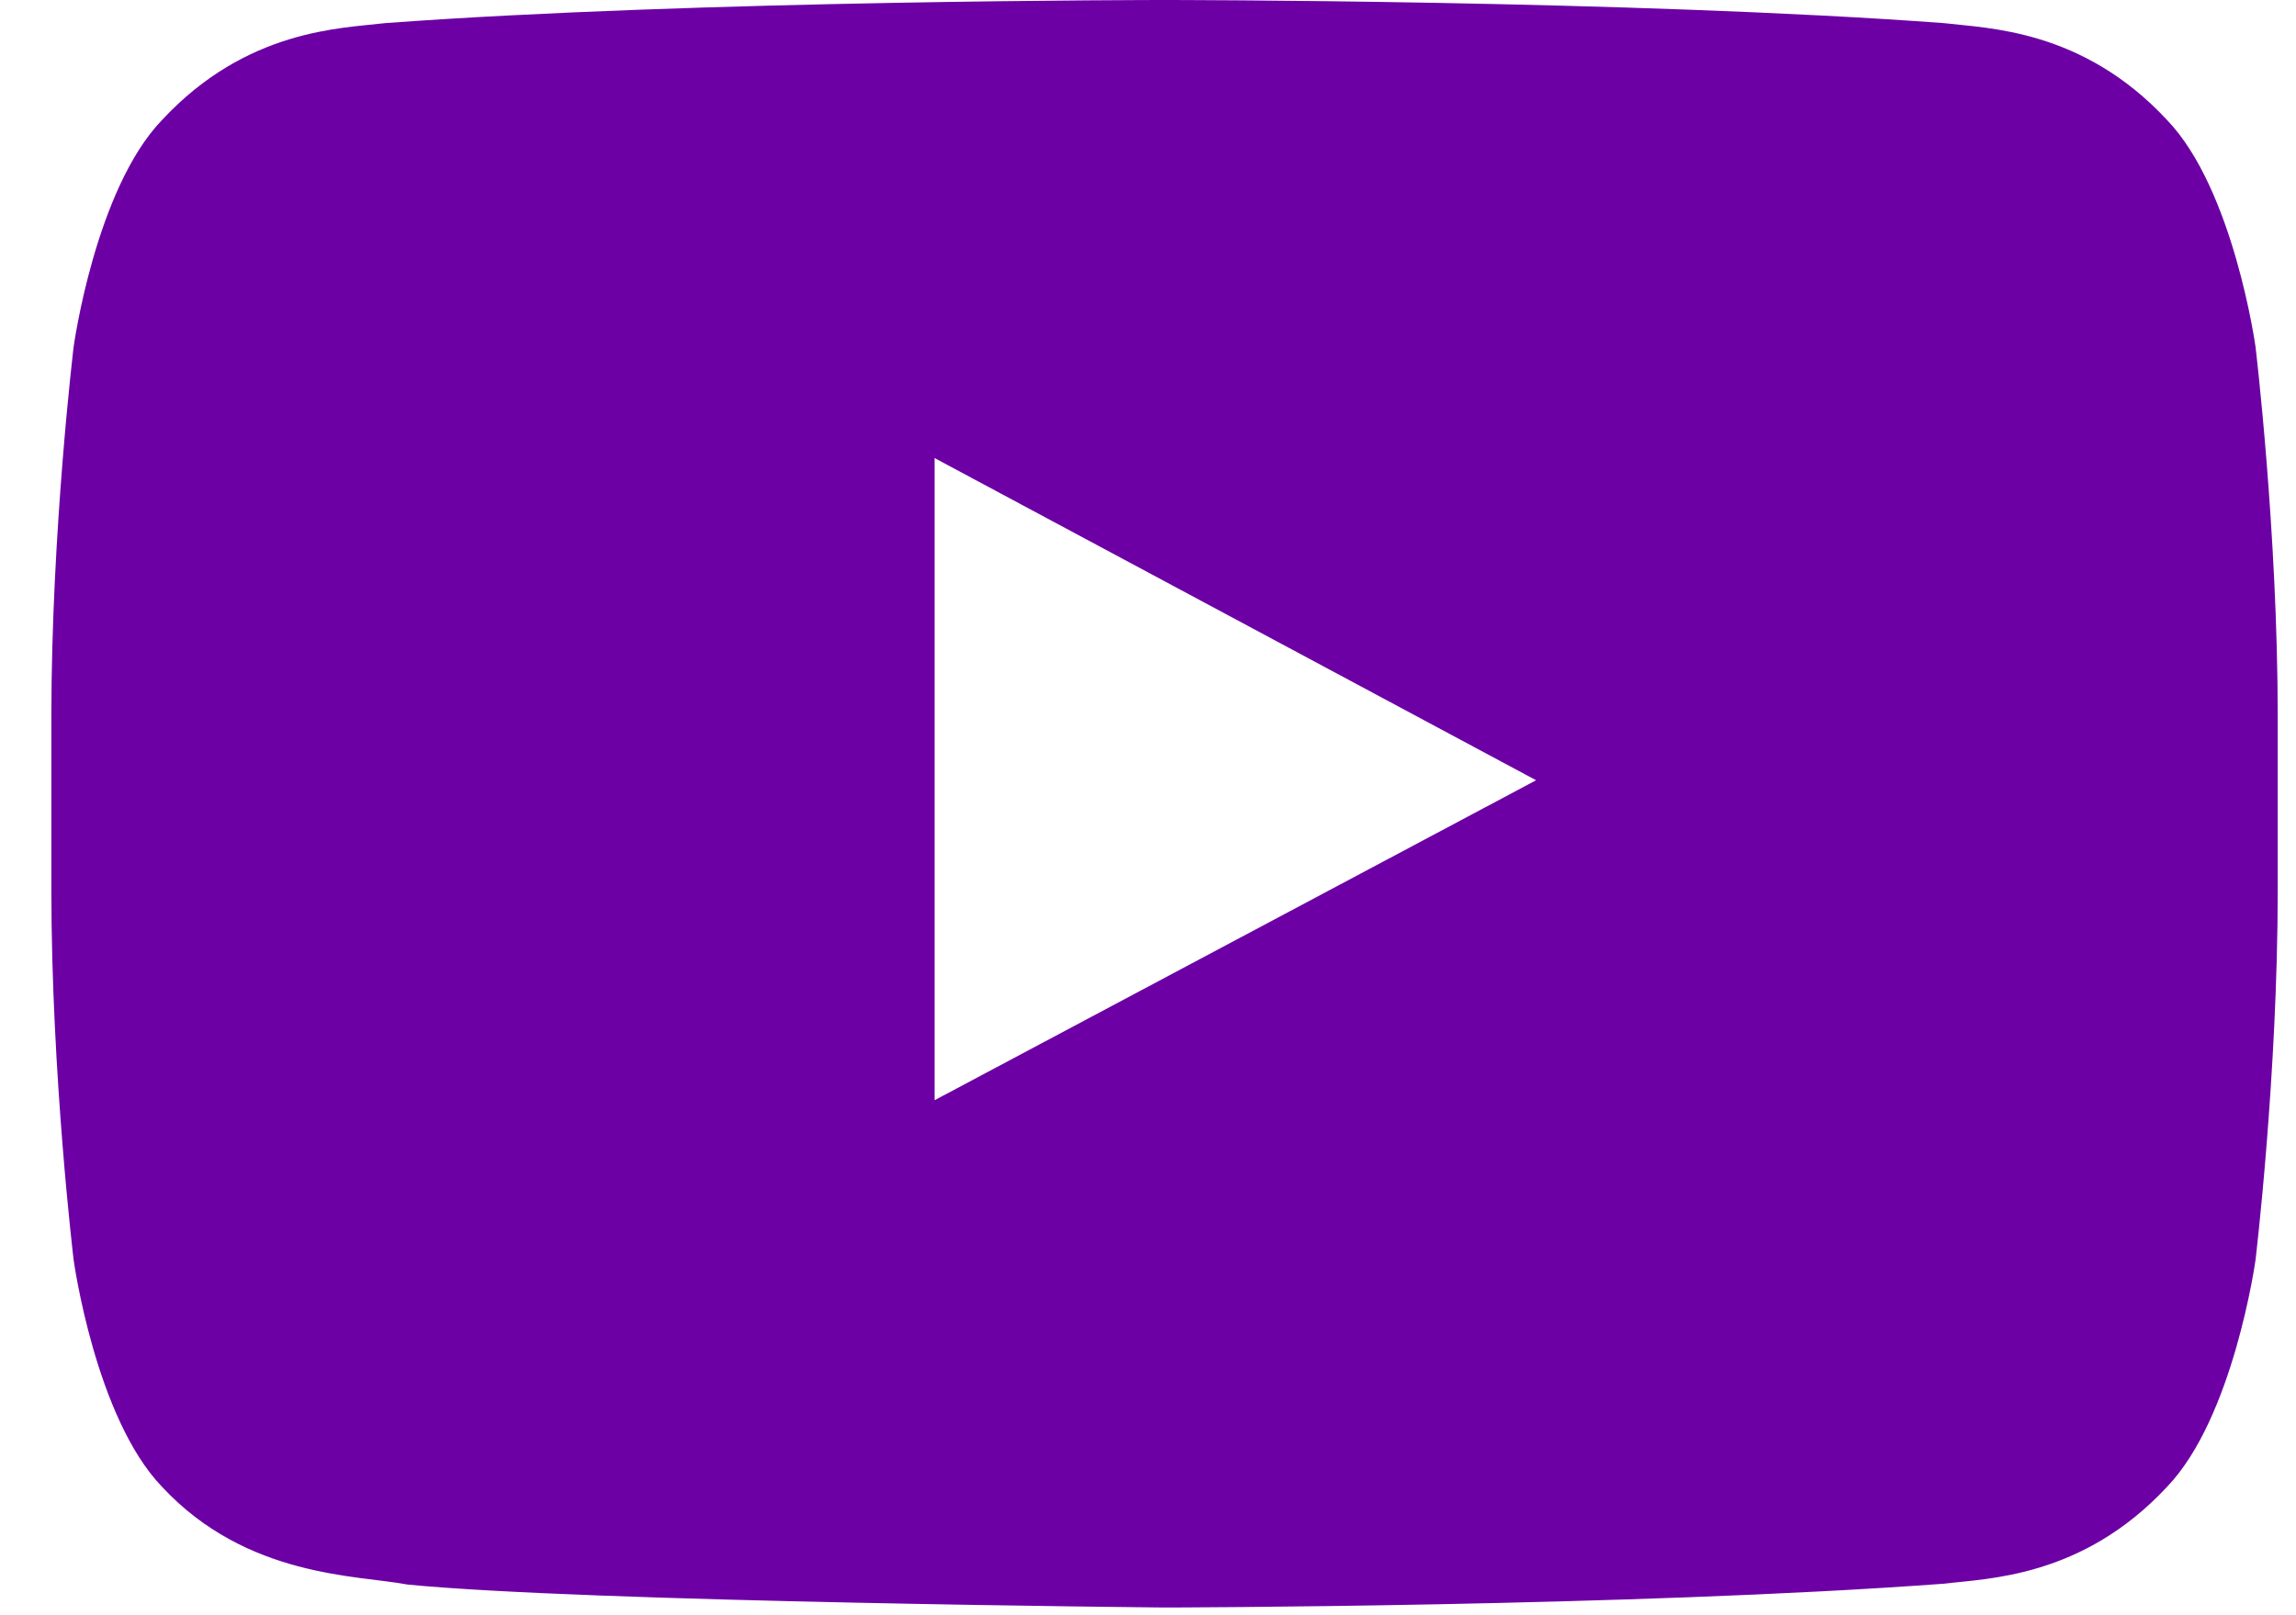 <svg width="27" height="19" viewBox="0 0 27 19" fill="none" xmlns="http://www.w3.org/2000/svg">
<path fill-rule="evenodd" clip-rule="evenodd" d="M10.99 12.942V5.388L18.064 9.178L10.99 12.942ZM26.524 4.079C26.524 4.079 26.267 2.226 25.483 1.411C24.487 0.34 23.371 0.334 22.86 0.272C19.195 0 13.7 0 13.7 0H13.688C13.688 0 8.193 0 4.529 0.272C4.017 0.334 2.902 0.34 1.906 1.411C1.121 2.226 0.866 4.079 0.866 4.079C0.866 4.079 0.604 6.254 0.604 8.43V10.47C0.604 12.646 0.866 14.821 0.866 14.821C0.866 14.821 1.121 16.674 1.906 17.49C2.902 18.56 4.21 18.527 4.792 18.639C6.888 18.846 13.694 18.909 13.694 18.909C13.694 18.909 19.195 18.901 22.86 18.629C23.371 18.566 24.487 18.56 25.483 17.49C26.267 16.674 26.524 14.821 26.524 14.821C26.524 14.821 26.785 12.646 26.785 10.47V8.43C26.785 6.254 26.524 4.079 26.524 4.079Z" fill="#6C00A5"/>
</svg>
